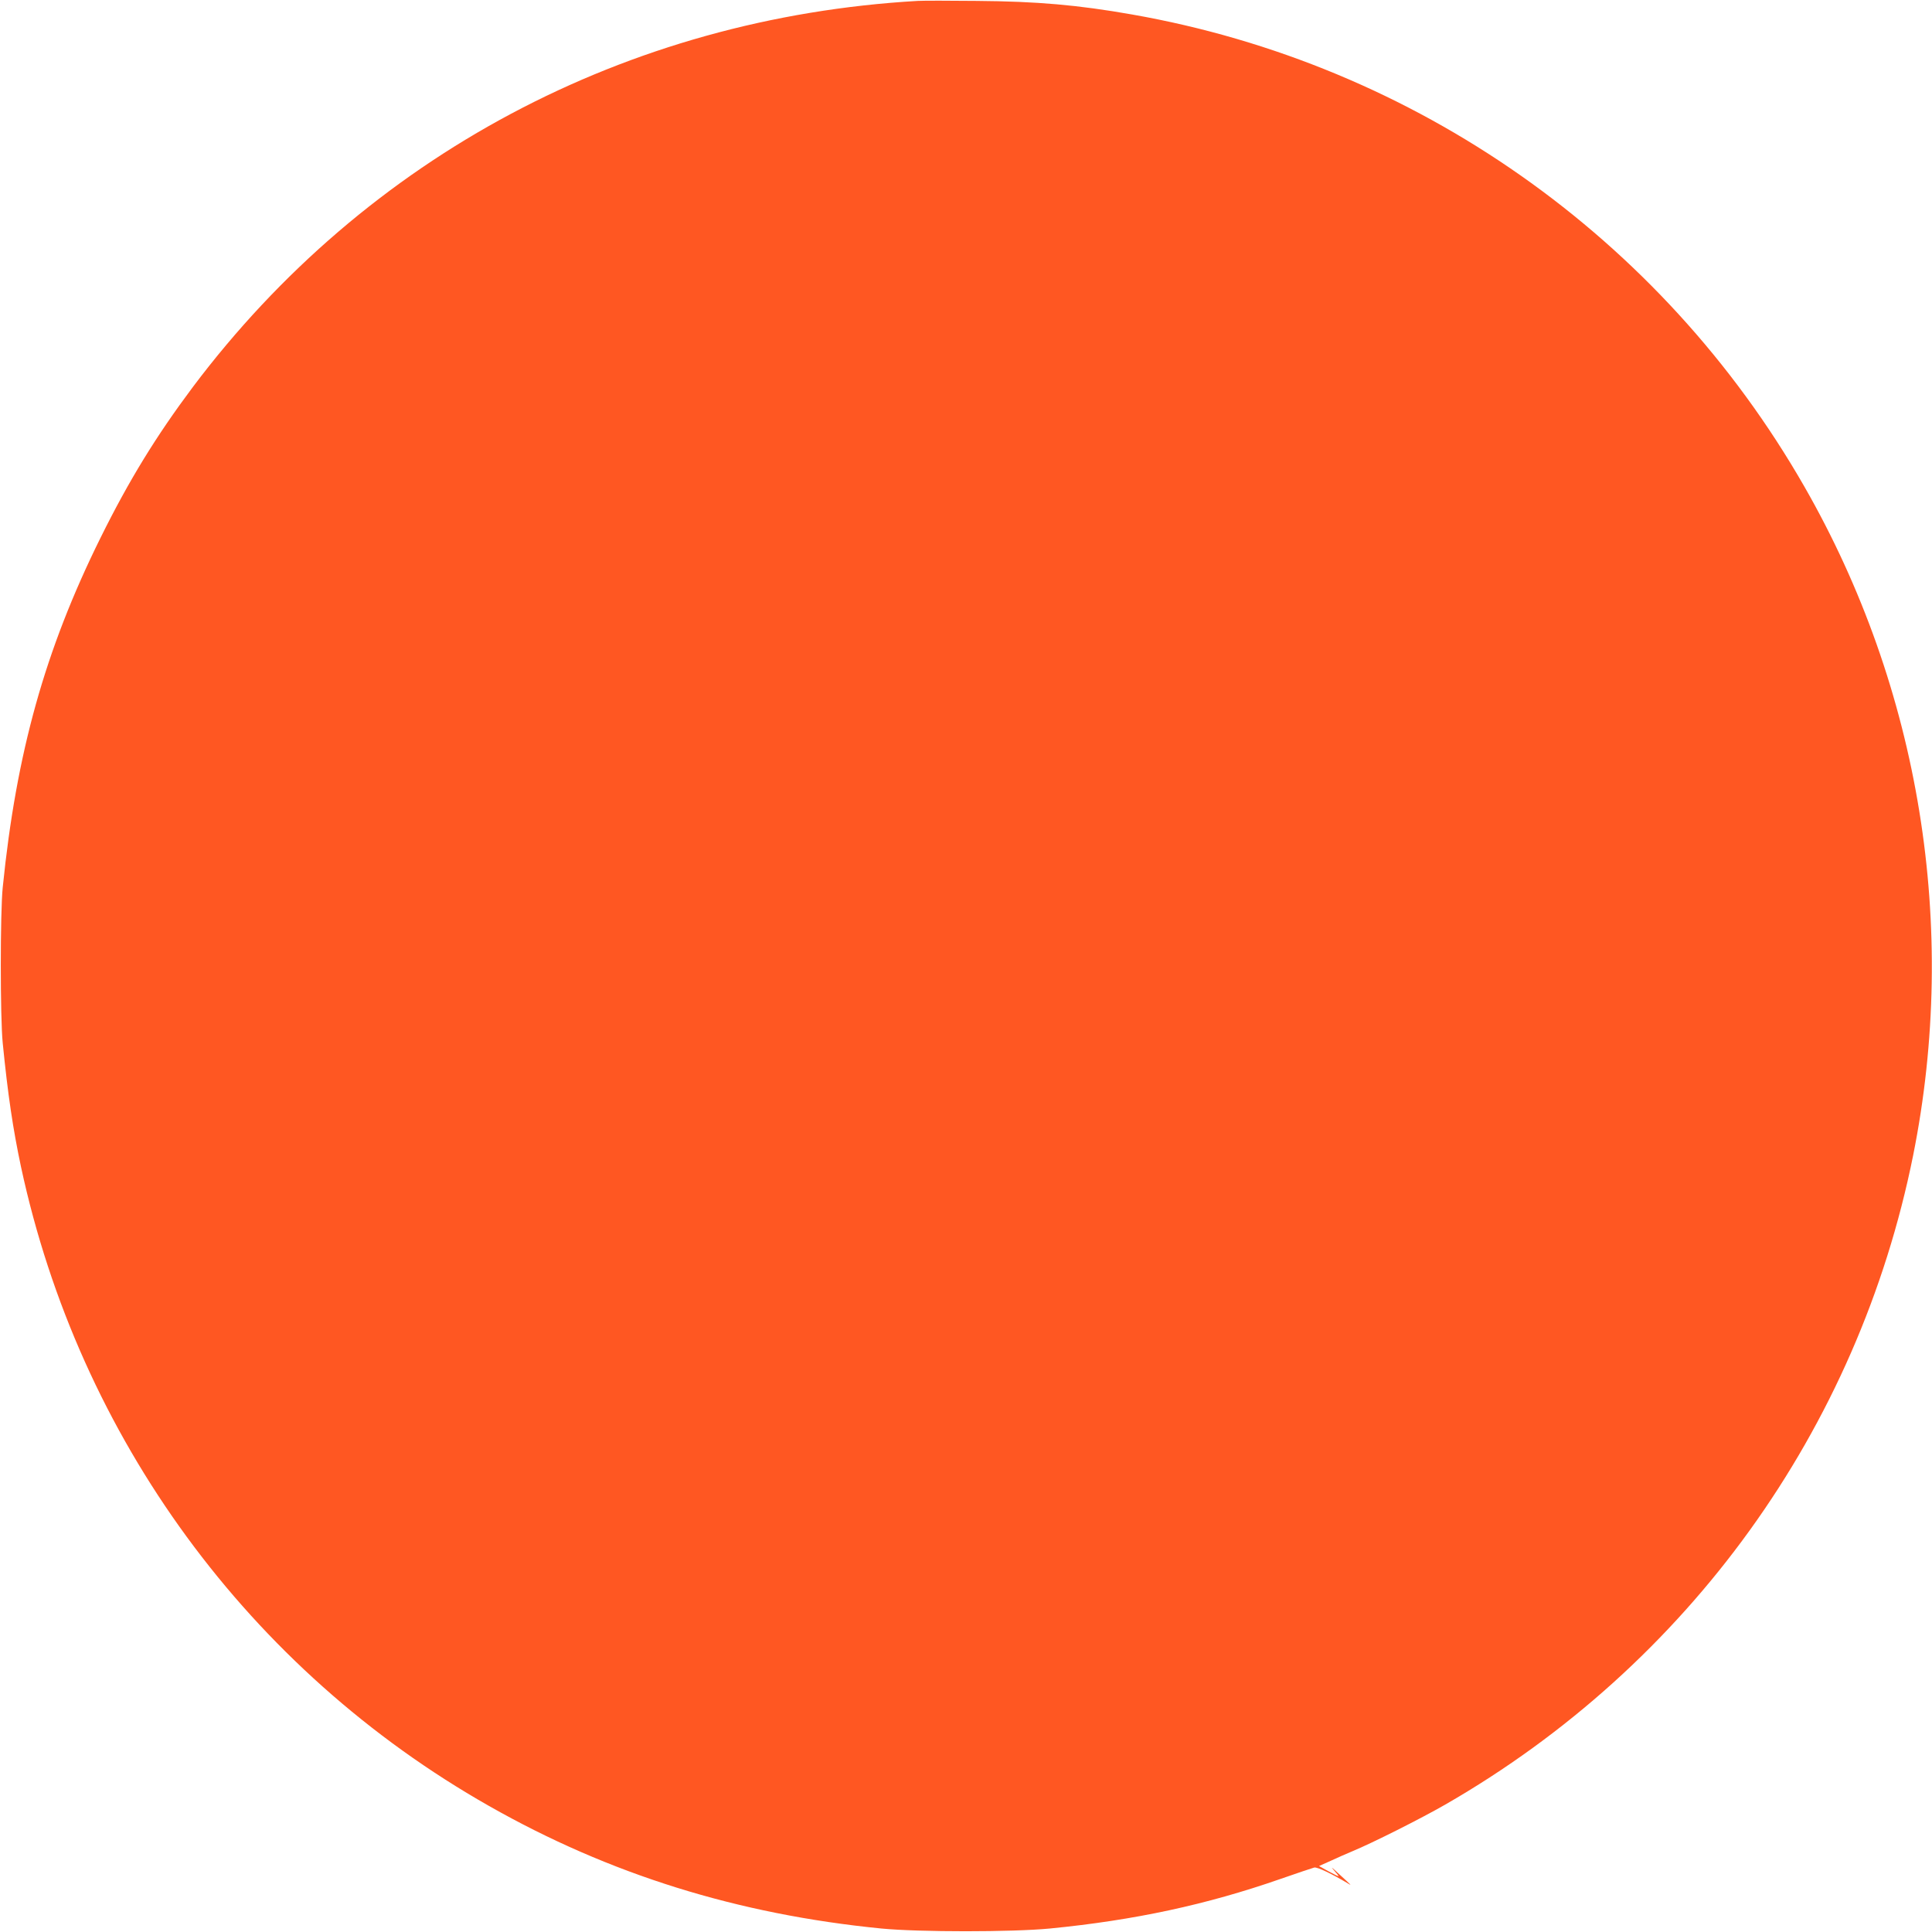 <?xml version="1.0" standalone="no"?>
<!DOCTYPE svg PUBLIC "-//W3C//DTD SVG 20010904//EN"
 "http://www.w3.org/TR/2001/REC-SVG-20010904/DTD/svg10.dtd">
<svg version="1.0" xmlns="http://www.w3.org/2000/svg"
 width="1280pt" height="1280pt" viewBox="0 0 1280 1280"
 preserveAspectRatio="xMidYMid meet">
<g transform="translate(0,1280) scale(0.1,-0.1)"
fill="#ff5722" stroke="none">
<path d="M6080 12794 c-1929 -111 -3654 -1030 -4803 -2559 -243 -325 -422
-616 -612 -1000 -367 -742 -557 -1422 -647 -2315 -17 -166 -17 -863 0 -1030
34 -343 68 -570 121 -820 386 -1796 1510 -3332 3101 -4235 797 -453 1648 -718
2600 -812 249 -24 865 -24 1115 0 562 55 1039 158 1527 328 112 39 213 73 225
76 20 5 120 -43 223 -105 29 -18 27 -16 -65 68 -38 36 -52 46 -30 22 21 -23
36 -42 32 -42 -4 0 -34 15 -67 33 l-61 34 78 35 c43 20 107 48 143 63 135 56
451 215 615 309 1612 927 2735 2486 3100 4301 303 1511 46 3094 -721 4432
-947 1653 -2578 2798 -4454 3127 -357 63 -630 87 -1030 90 -179 2 -354 2 -390
0z"/>
</g>
</svg>

